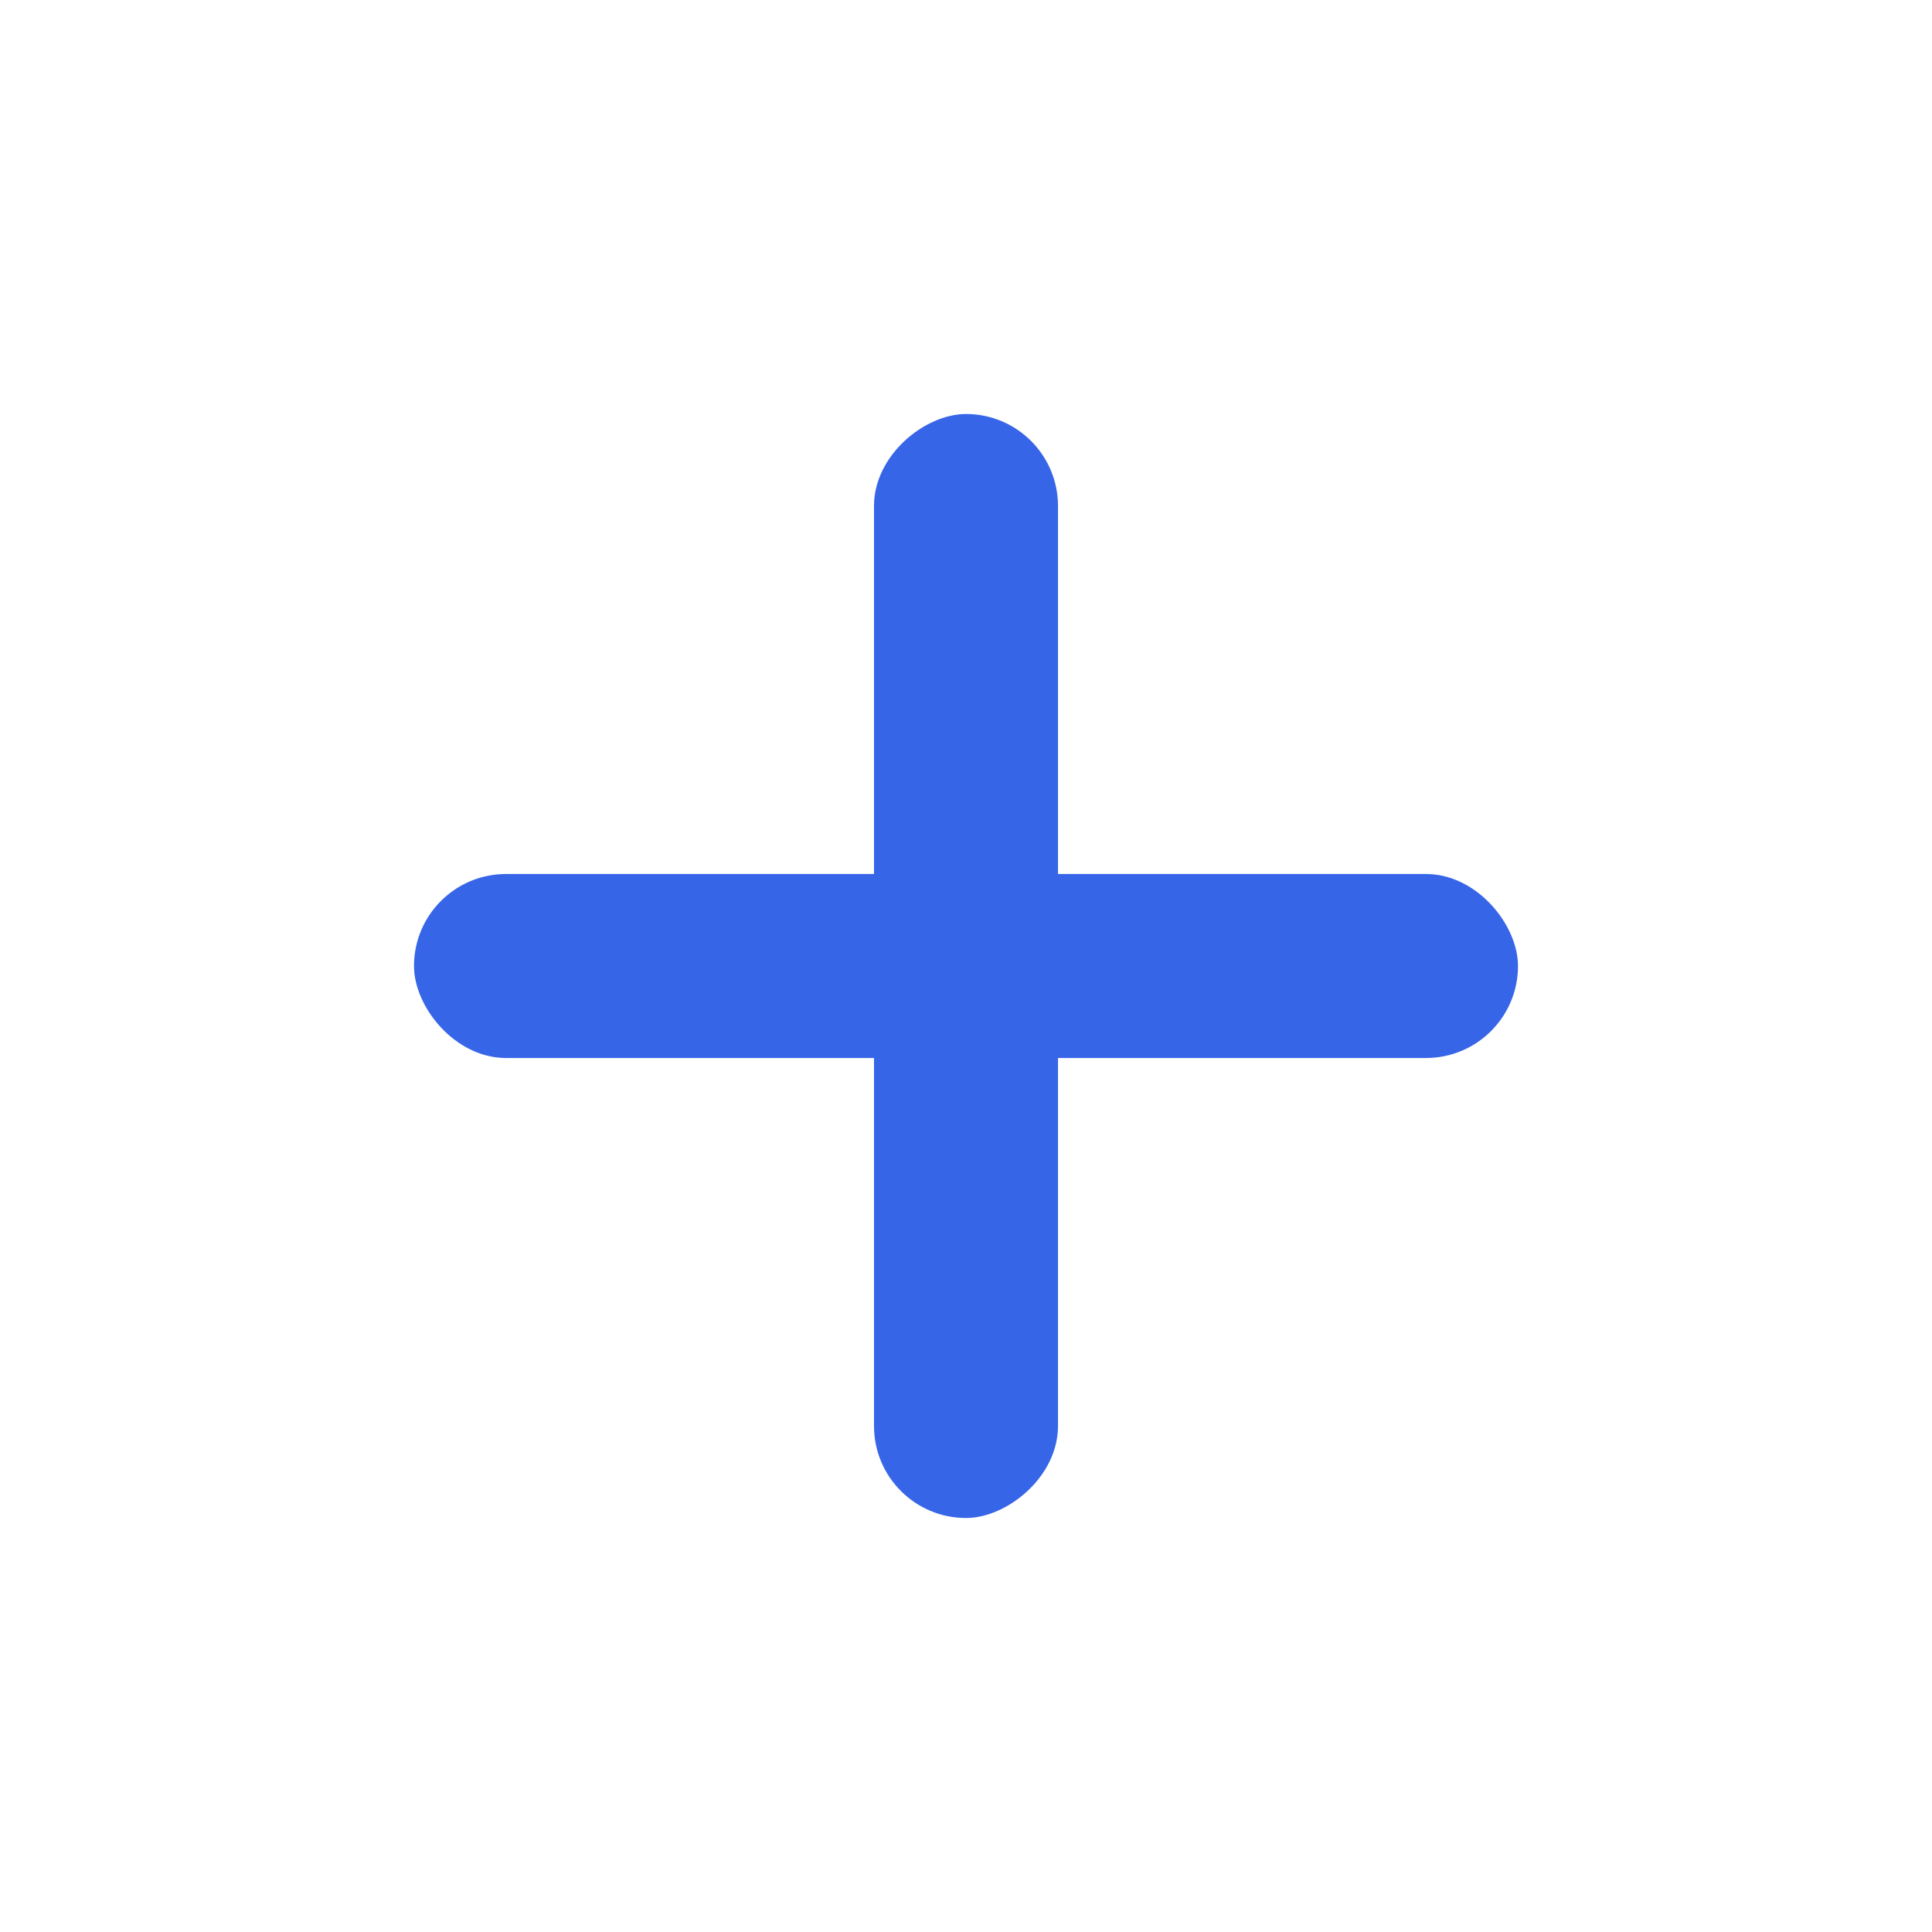 <svg xmlns="http://www.w3.org/2000/svg" width="21" height="21" viewBox="0 0 21 21">
  <g id="plus" transform="translate(-186.5 -5.5)">
    <g id="Group_1324" data-name="Group 1324">
      <rect id="Rectangle_10584" data-name="Rectangle 10584" width="12" height="2" rx="1" transform="translate(191 15)" fill="#3765e8"/>
      <rect id="Rectangle_10585" data-name="Rectangle 10585" width="12" height="2" rx="1" transform="translate(196 22) rotate(-90)" fill="#3765e8"/>
    </g>
  </g>
</svg>
